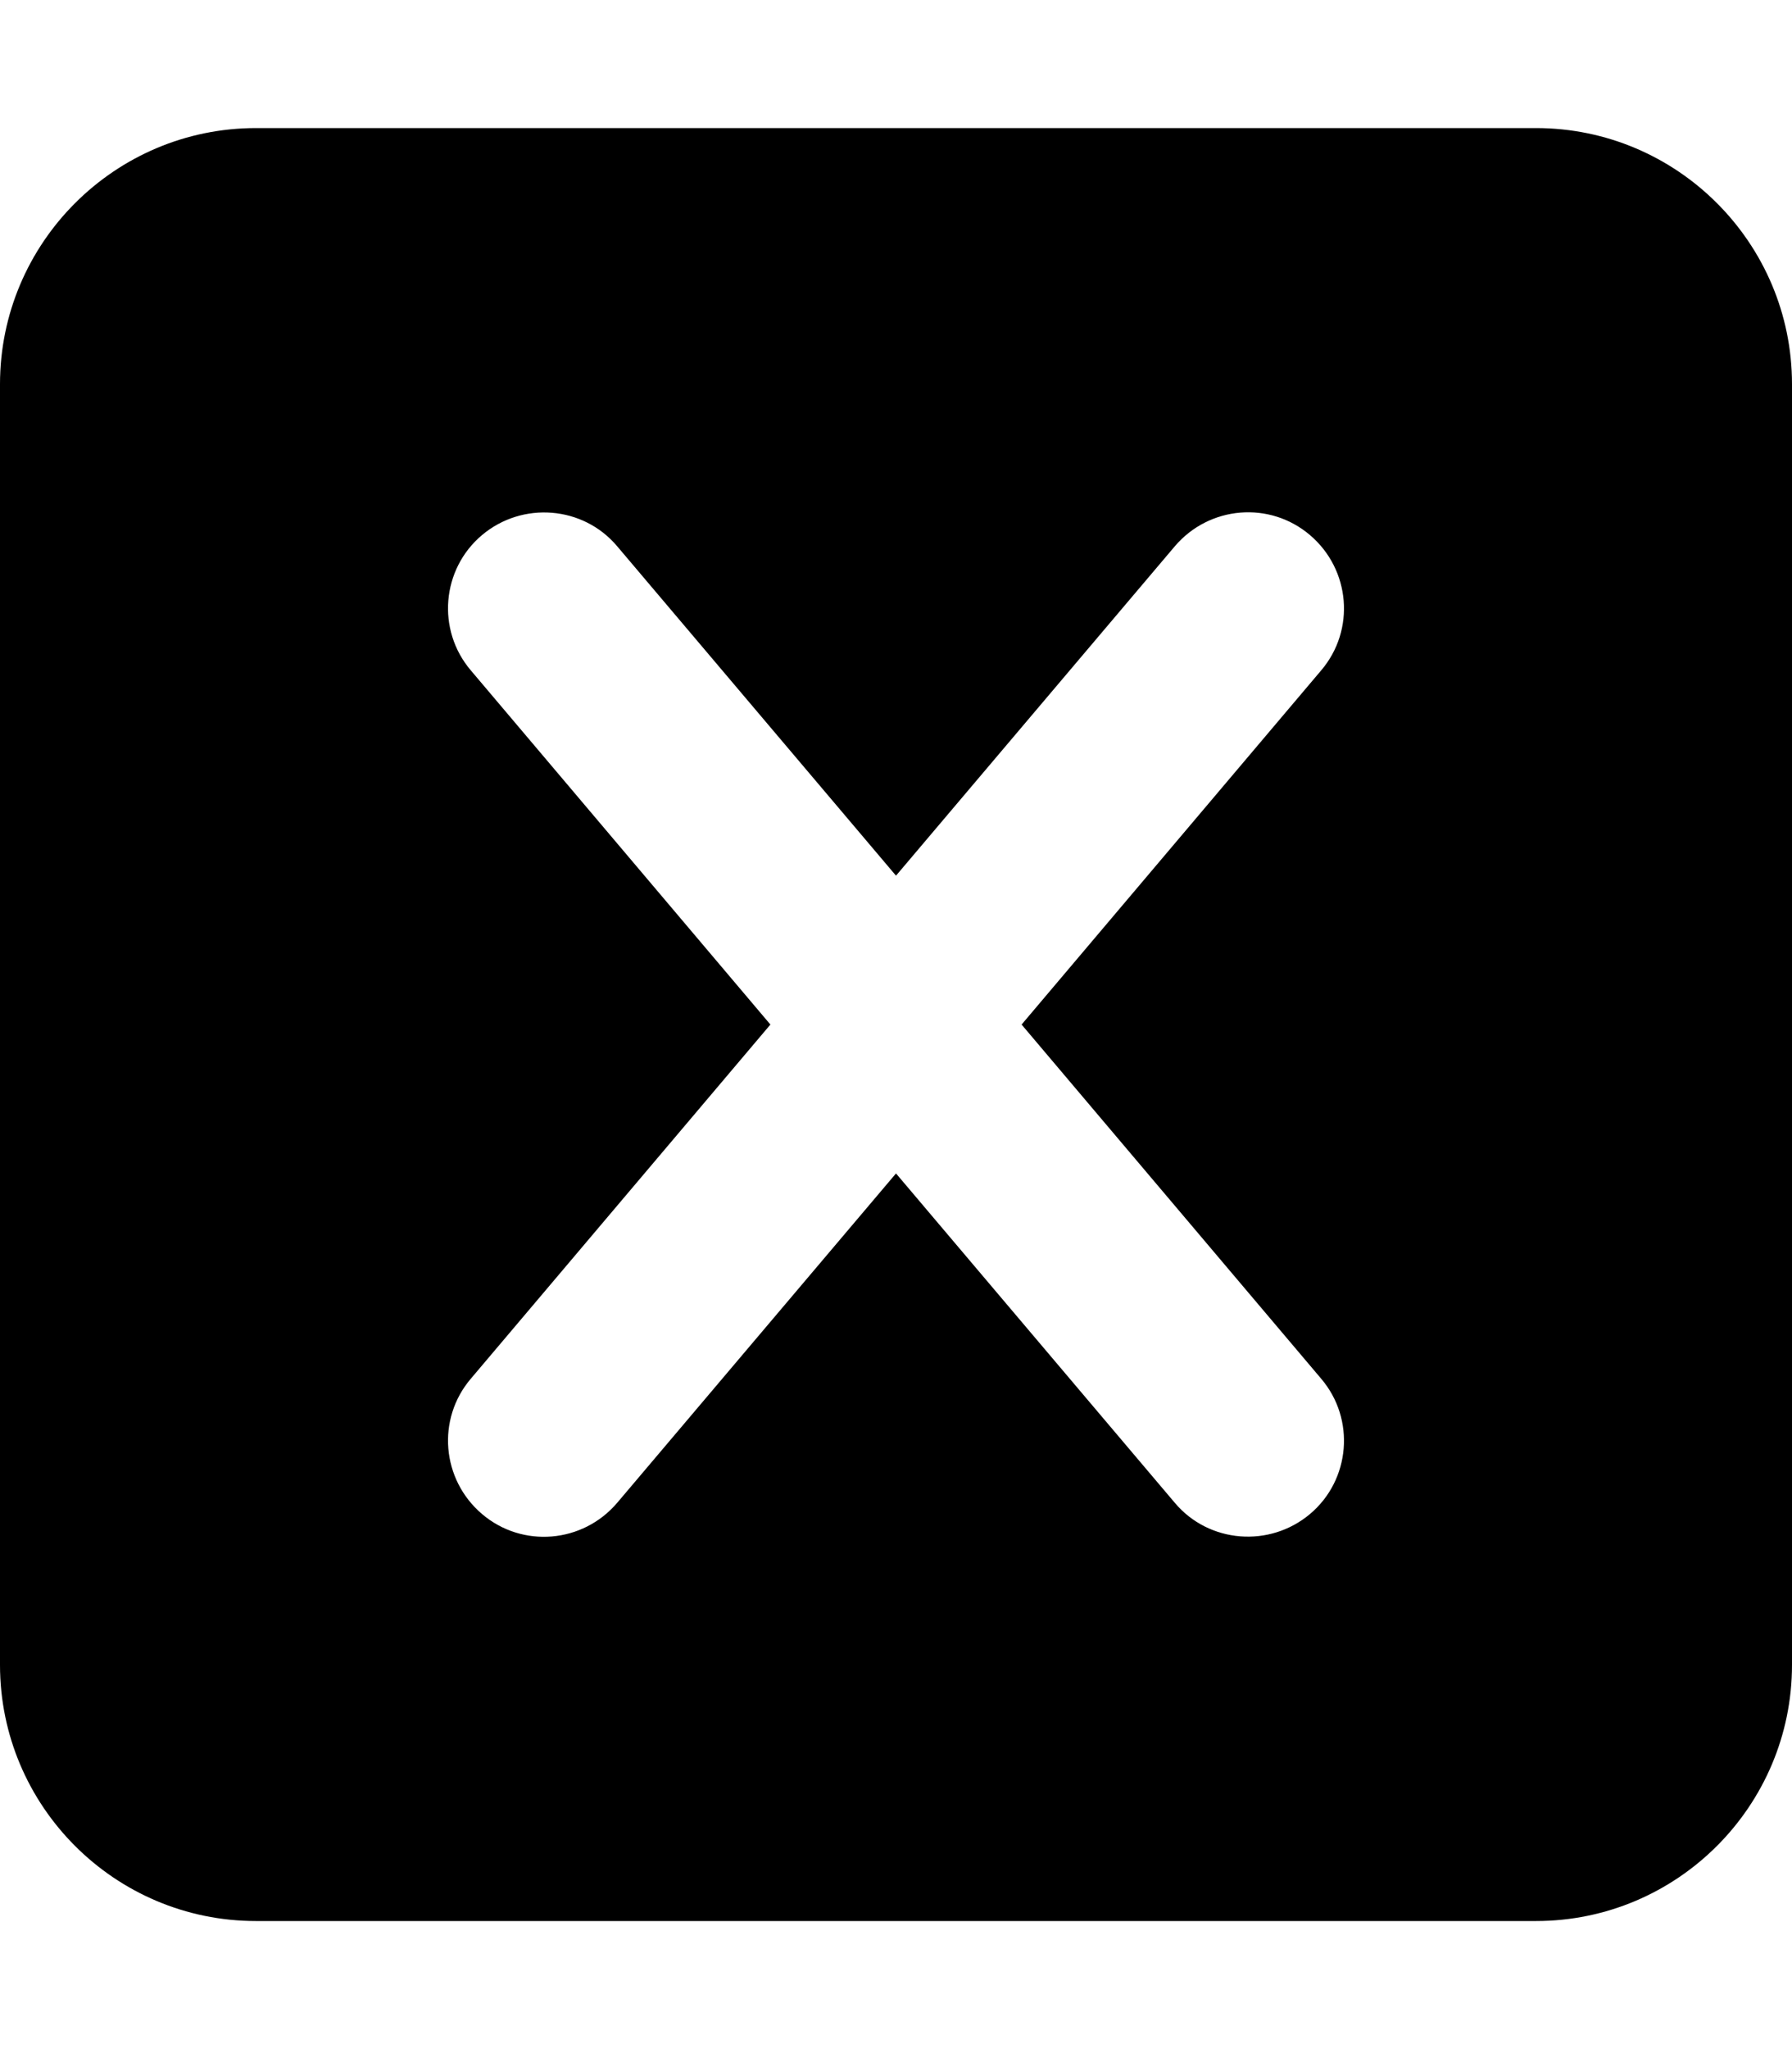 <svg xmlns="http://www.w3.org/2000/svg" viewBox="0 0 448 512"><!--! Font Awesome Pro 6.3.0 by @fontawesome - https://fontawesome.com License - https://fontawesome.com/license (Commercial License) Copyright 2023 Fonticons, Inc. --><path d="M64 32C28.7 32 0 60.7 0 96V416c0 35.3 28.7 64 64 64H384c35.3 0 64-28.7 64-64V96c0-35.3-28.7-64-64-64H64zm90.3 104.5L224 218.8l69.7-82.3c8.6-10.1 23.7-11.4 33.8-2.8s11.4 23.7 2.8 33.8L255.4 256l74.9 88.5c8.6 10.1 7.3 25.3-2.8 33.8s-25.3 7.3-33.8-2.8L224 293.2l-69.7 82.3c-8.6 10.1-23.7 11.4-33.8 2.8s-11.4-23.7-2.8-33.8L192.6 256l-74.9-88.5c-8.6-10.1-7.3-25.3 2.8-33.8s25.3-7.3 33.8 2.8z"/></svg>